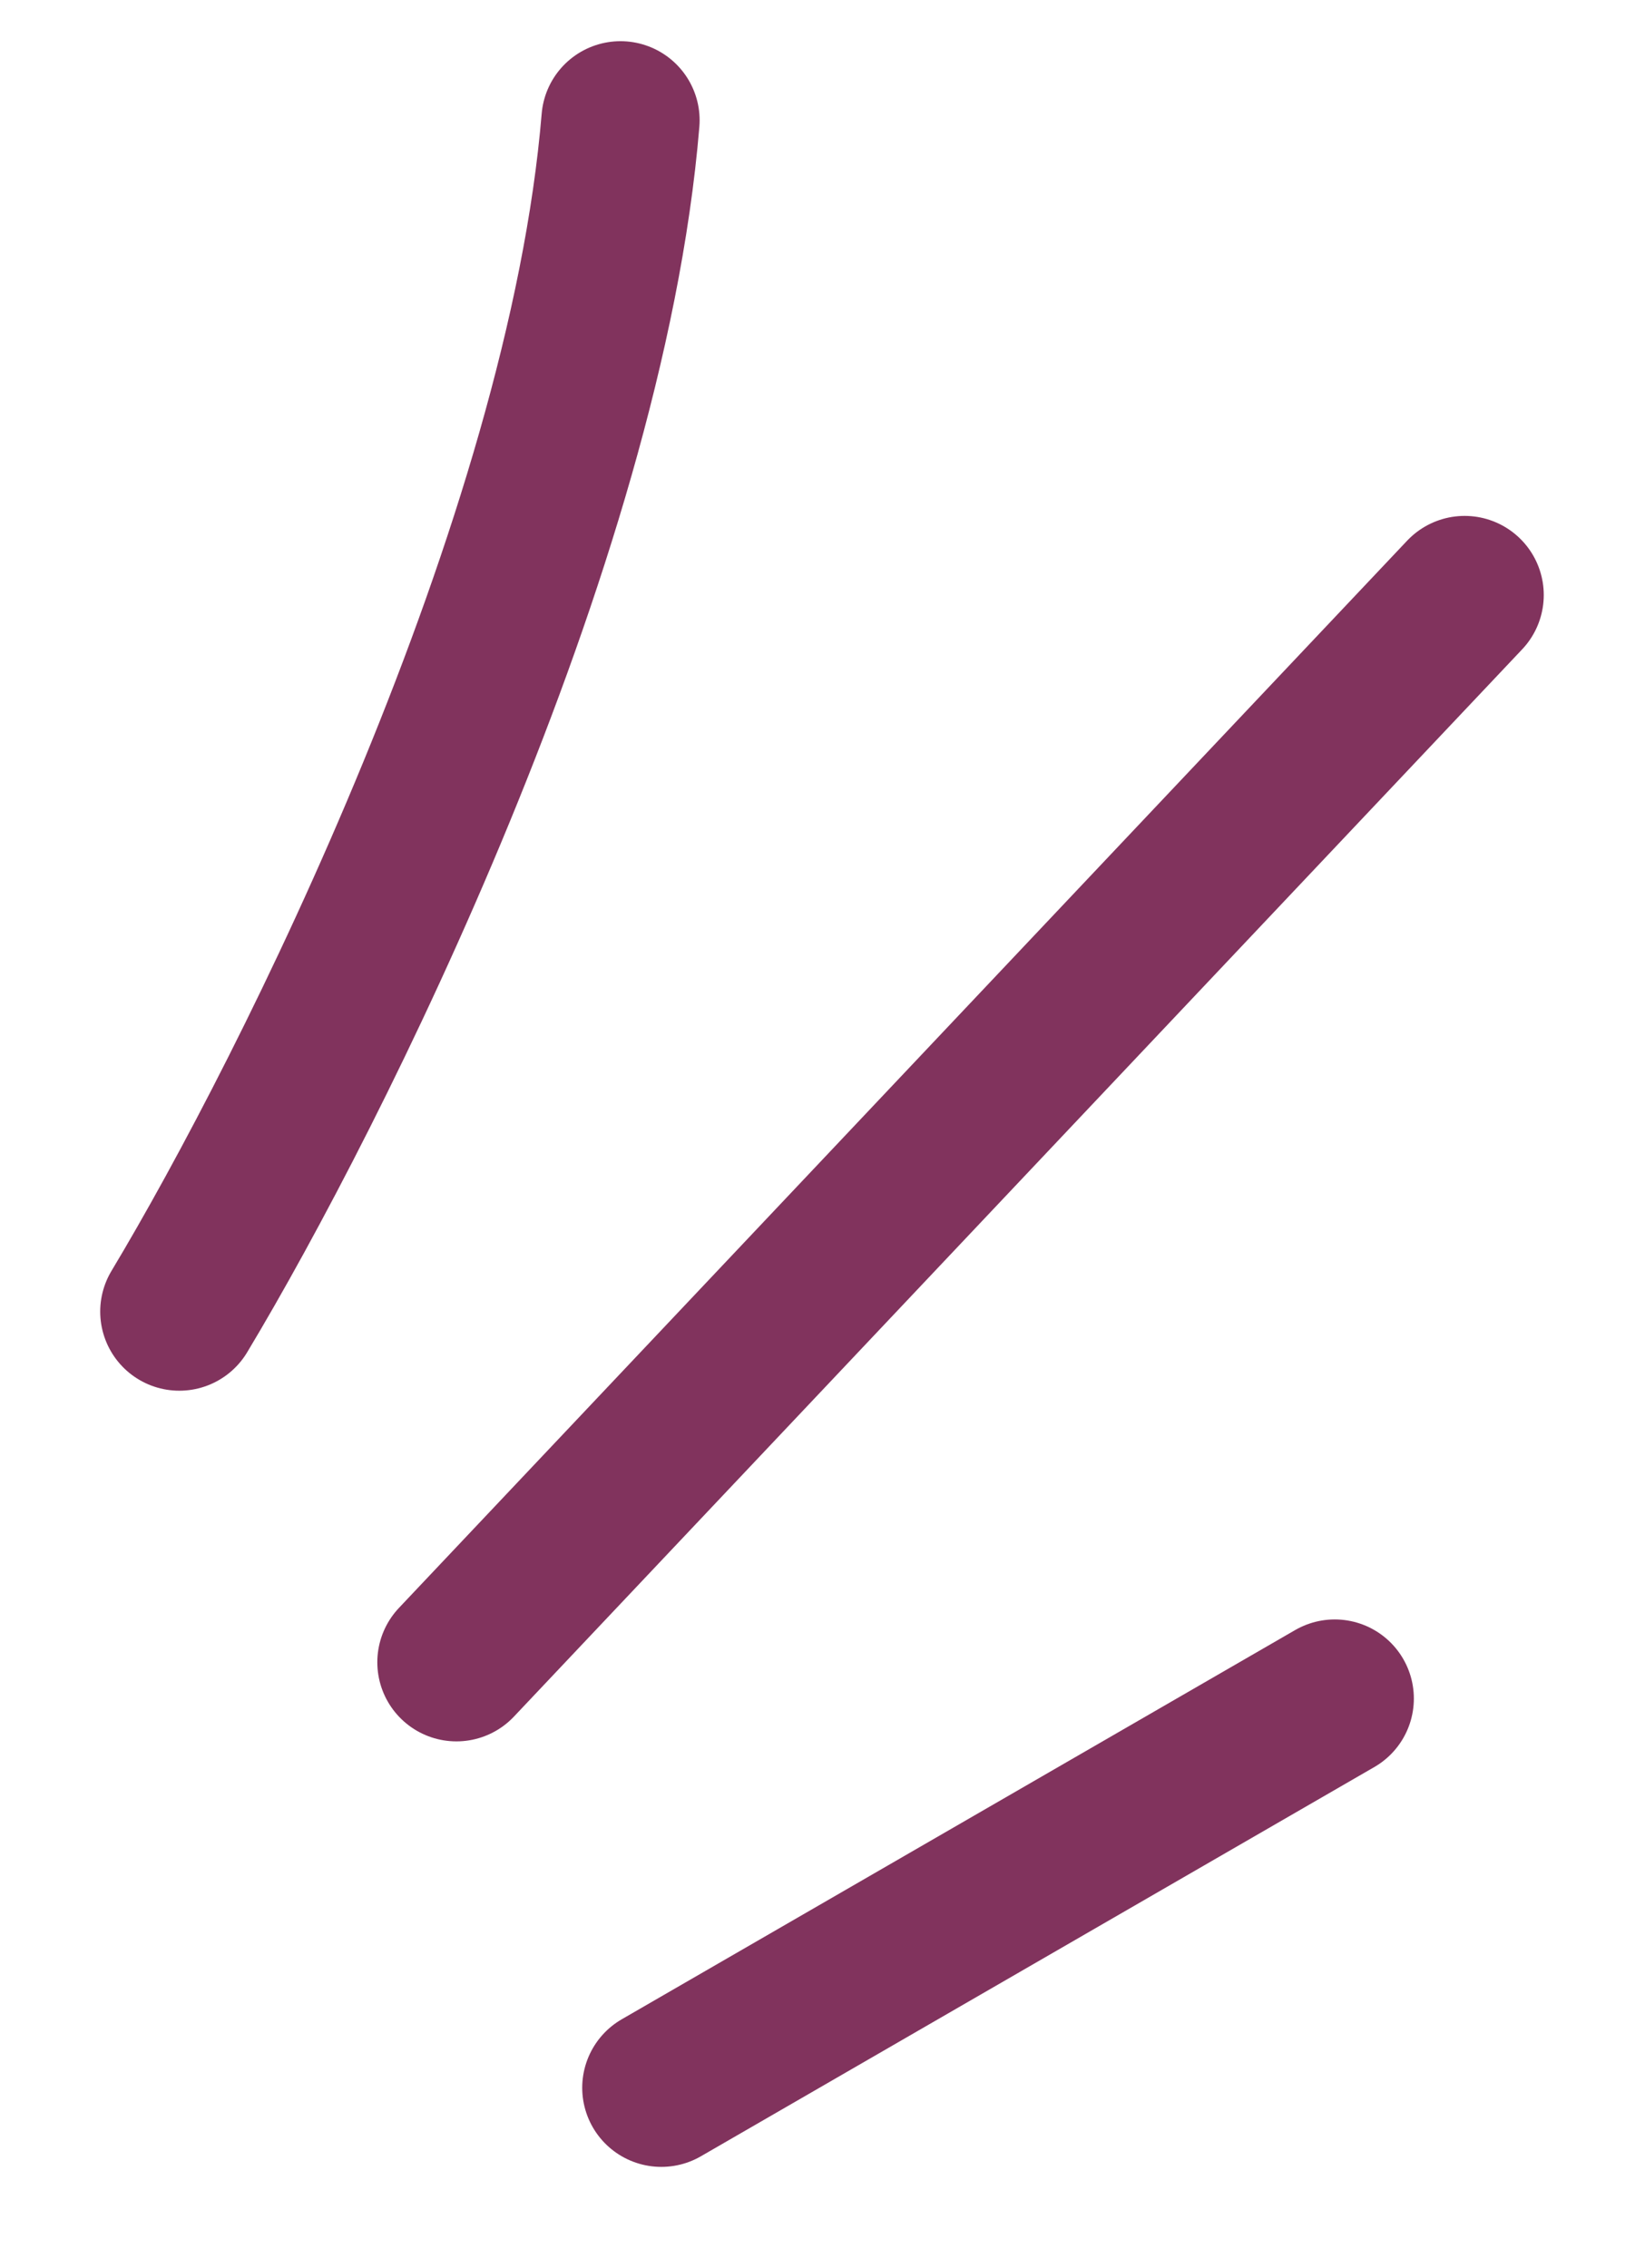 <svg width="31" height="43" viewBox="0 0 31 43" fill="none" xmlns="http://www.w3.org/2000/svg">
<path d="M12.539 39.586L25.307 32.206" stroke="#81335D" stroke-width="3" stroke-linecap="round" stroke-linejoin="round"/>
<path d="M27.77 11.282L8.654 31.518" stroke="#81335D" stroke-width="3" stroke-linecap="round" stroke-linejoin="round"/>
<path d="M3.4 24.869C5.911 20.688 11.098 10.318 11.765 2.281" stroke="#81335D" stroke-width="3" stroke-linecap="round" stroke-linejoin="round"/>
</svg>
